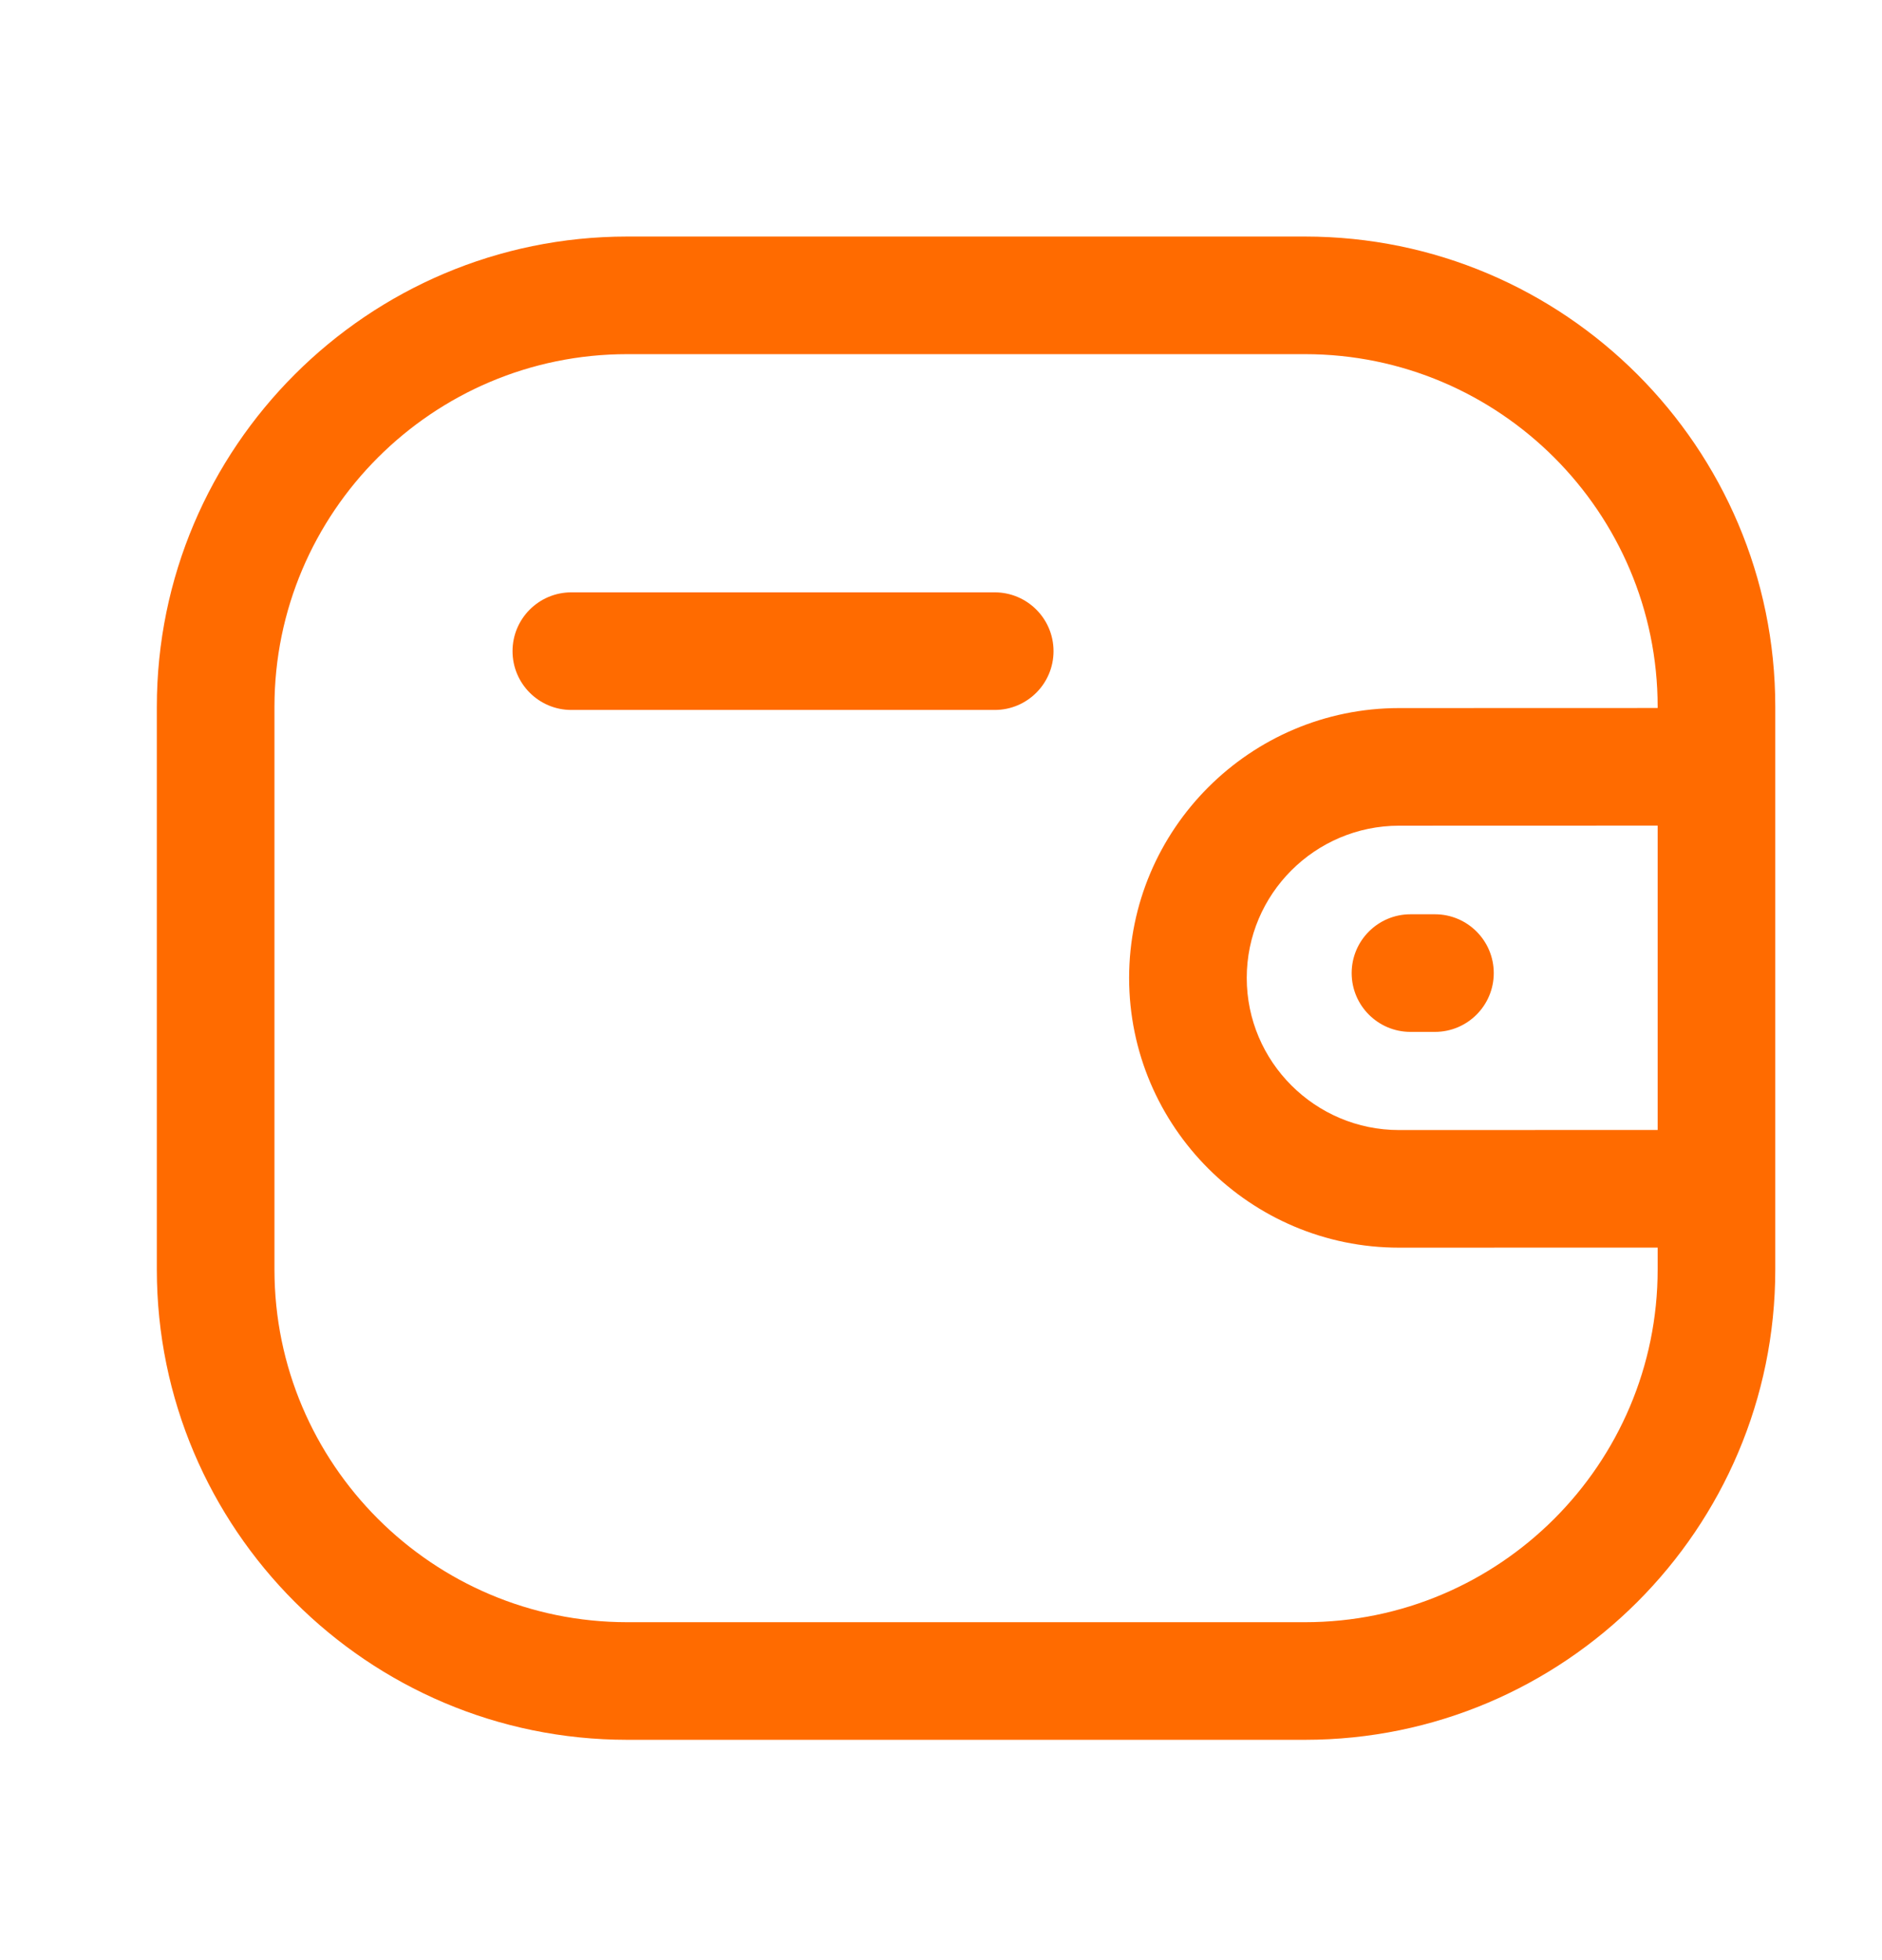 <svg width="24" height="25" viewBox="0 0 24 25" fill="none" xmlns="http://www.w3.org/2000/svg">
<path fill-rule="evenodd" clip-rule="evenodd" d="M16.642 3.017C19.949 3.017 22.639 5.707 22.639 9.015V16.192C22.639 19.499 19.949 22.19 16.642 22.19H7.998C4.691 22.19 2 19.499 2 16.192V9.015C2 5.707 4.691 3.017 7.998 3.017H16.642ZM16.642 4.517H7.998C5.518 4.517 3.5 6.535 3.5 9.015V16.192C3.5 18.672 5.518 20.69 7.998 20.69H16.642C19.122 20.69 21.139 18.672 21.139 16.192V15.912L17.841 15.913C15.944 15.913 14.4 14.37 14.399 12.474C14.399 10.576 15.943 9.032 17.841 9.031L21.139 9.03V9.015C21.139 6.535 19.122 4.517 16.642 4.517ZM21.139 10.53L17.841 10.531C16.77 10.532 15.899 11.403 15.899 12.473C15.899 13.542 16.771 14.413 17.841 14.413L21.139 14.412V10.53ZM18.299 11.661C18.713 11.661 19.049 11.997 19.049 12.411C19.049 12.825 18.713 13.161 18.299 13.161H17.987C17.573 13.161 17.237 12.825 17.237 12.411C17.237 11.997 17.573 11.661 17.987 11.661H18.299ZM12.685 7.555C13.099 7.555 13.435 7.891 13.435 8.305C13.435 8.719 13.099 9.055 12.685 9.055H7.286C6.872 9.055 6.536 8.719 6.536 8.305C6.536 7.891 6.872 7.555 7.286 7.555H12.685Z" fill="#FF6B00"/>
</svg>
